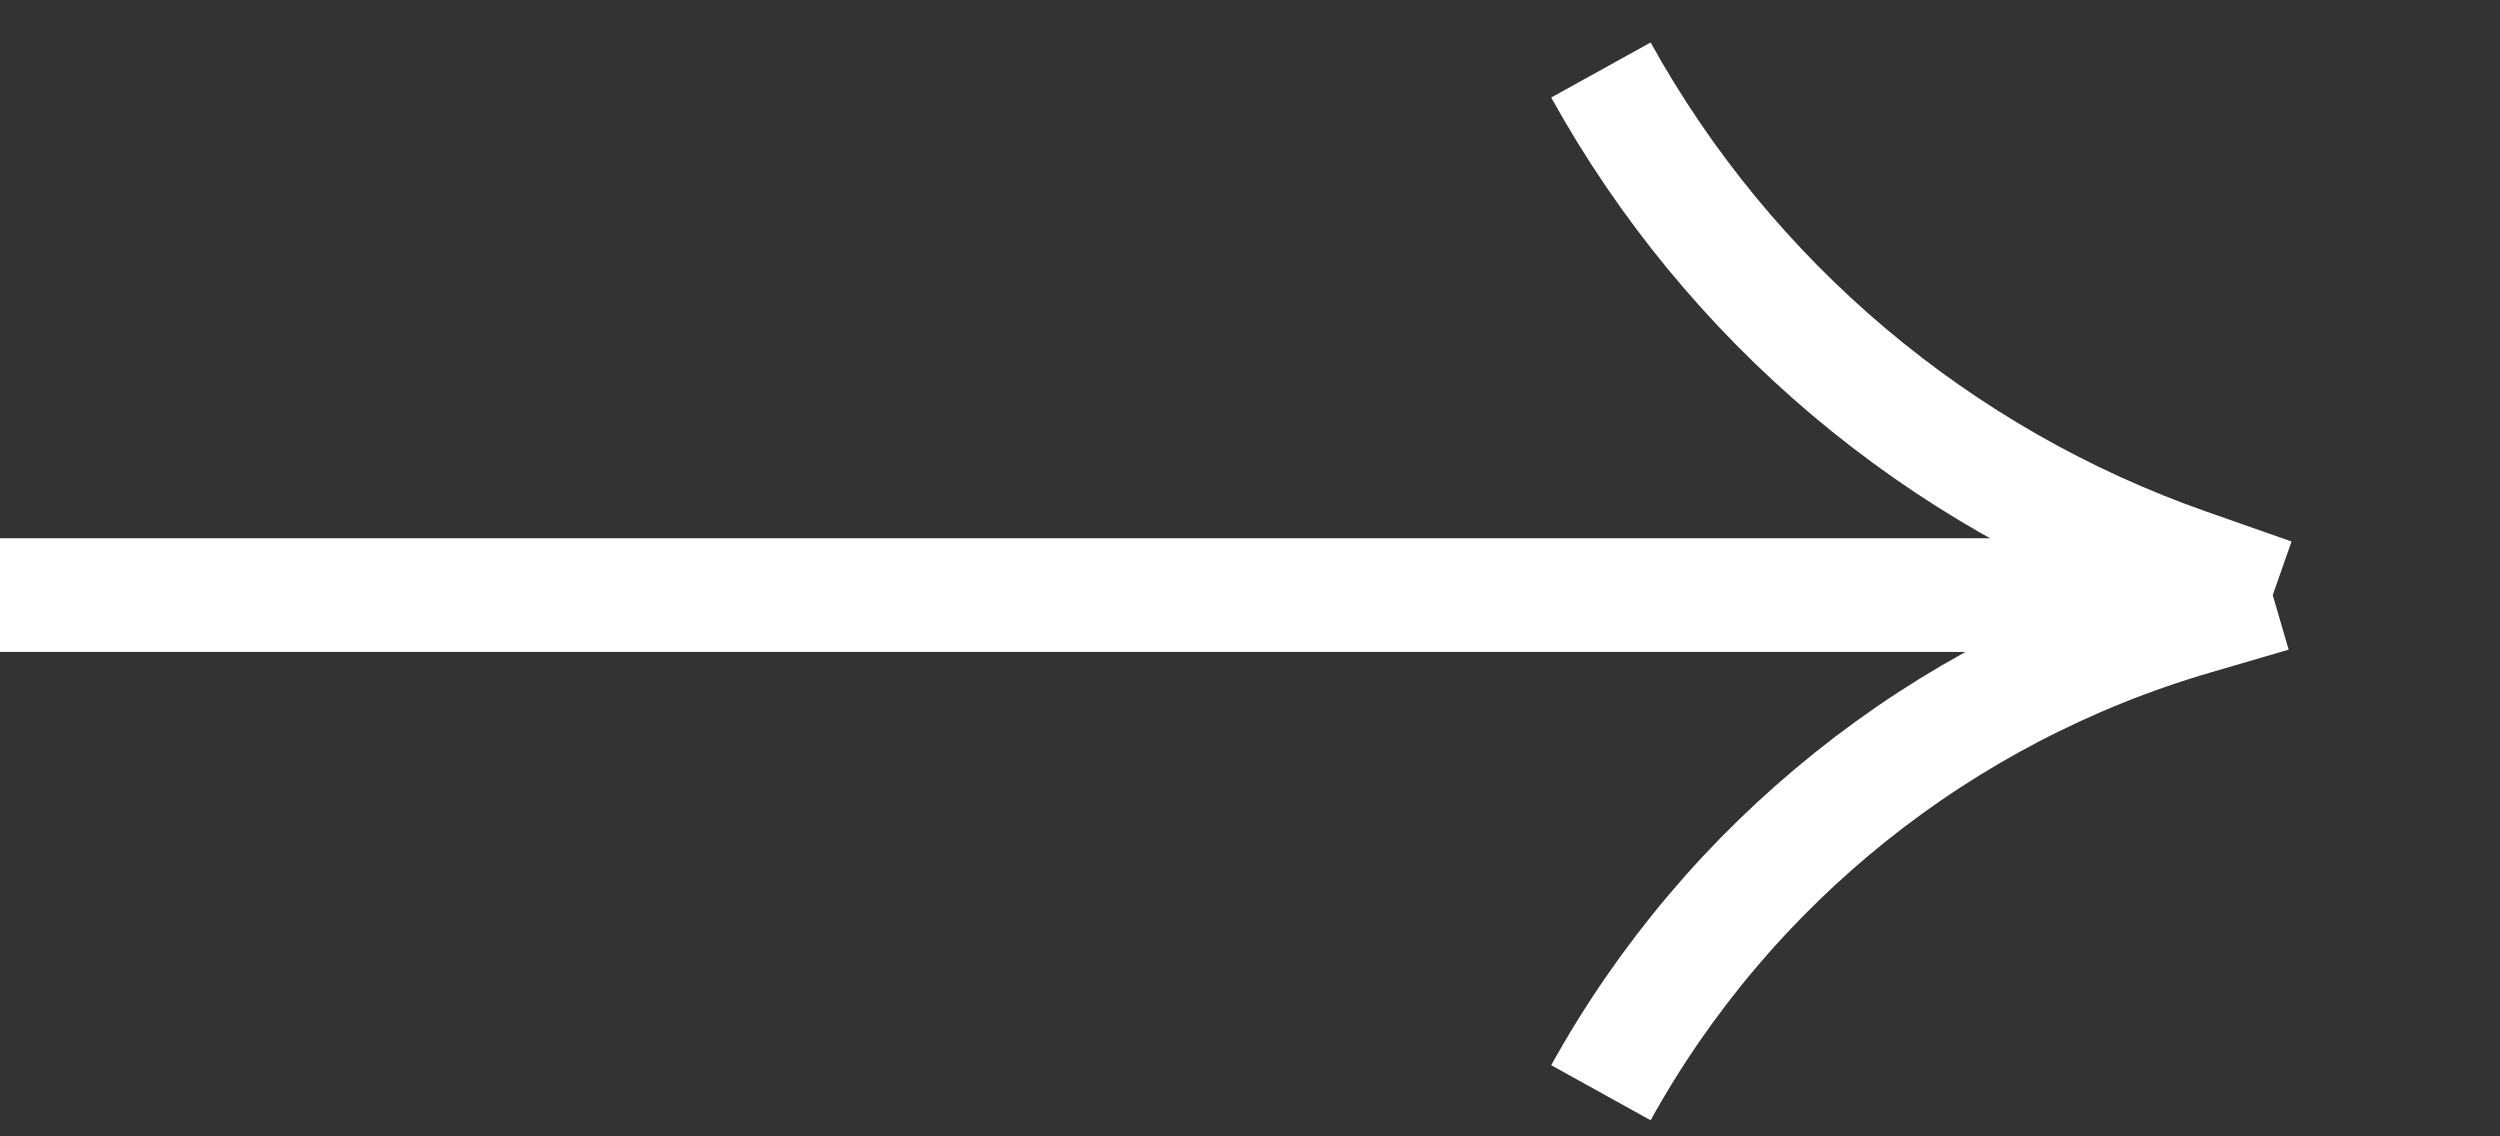 <svg width="22" height="10" viewBox="0 0 22 10" fill="none" xmlns="http://www.w3.org/2000/svg">
<rect x="0" y="0" width="22" height="10" fill="#333333" stroke="none"/>
<path d="M0 5.237H20M20 5.237L19.309 5.439C17.086 6.089 15.21 7.59 14.088 9.616V9.616M20 5.237L19.251 4.974C17.053 4.204 15.216 2.653 14.088 0.616V0.616" stroke="white"/>
</svg>
